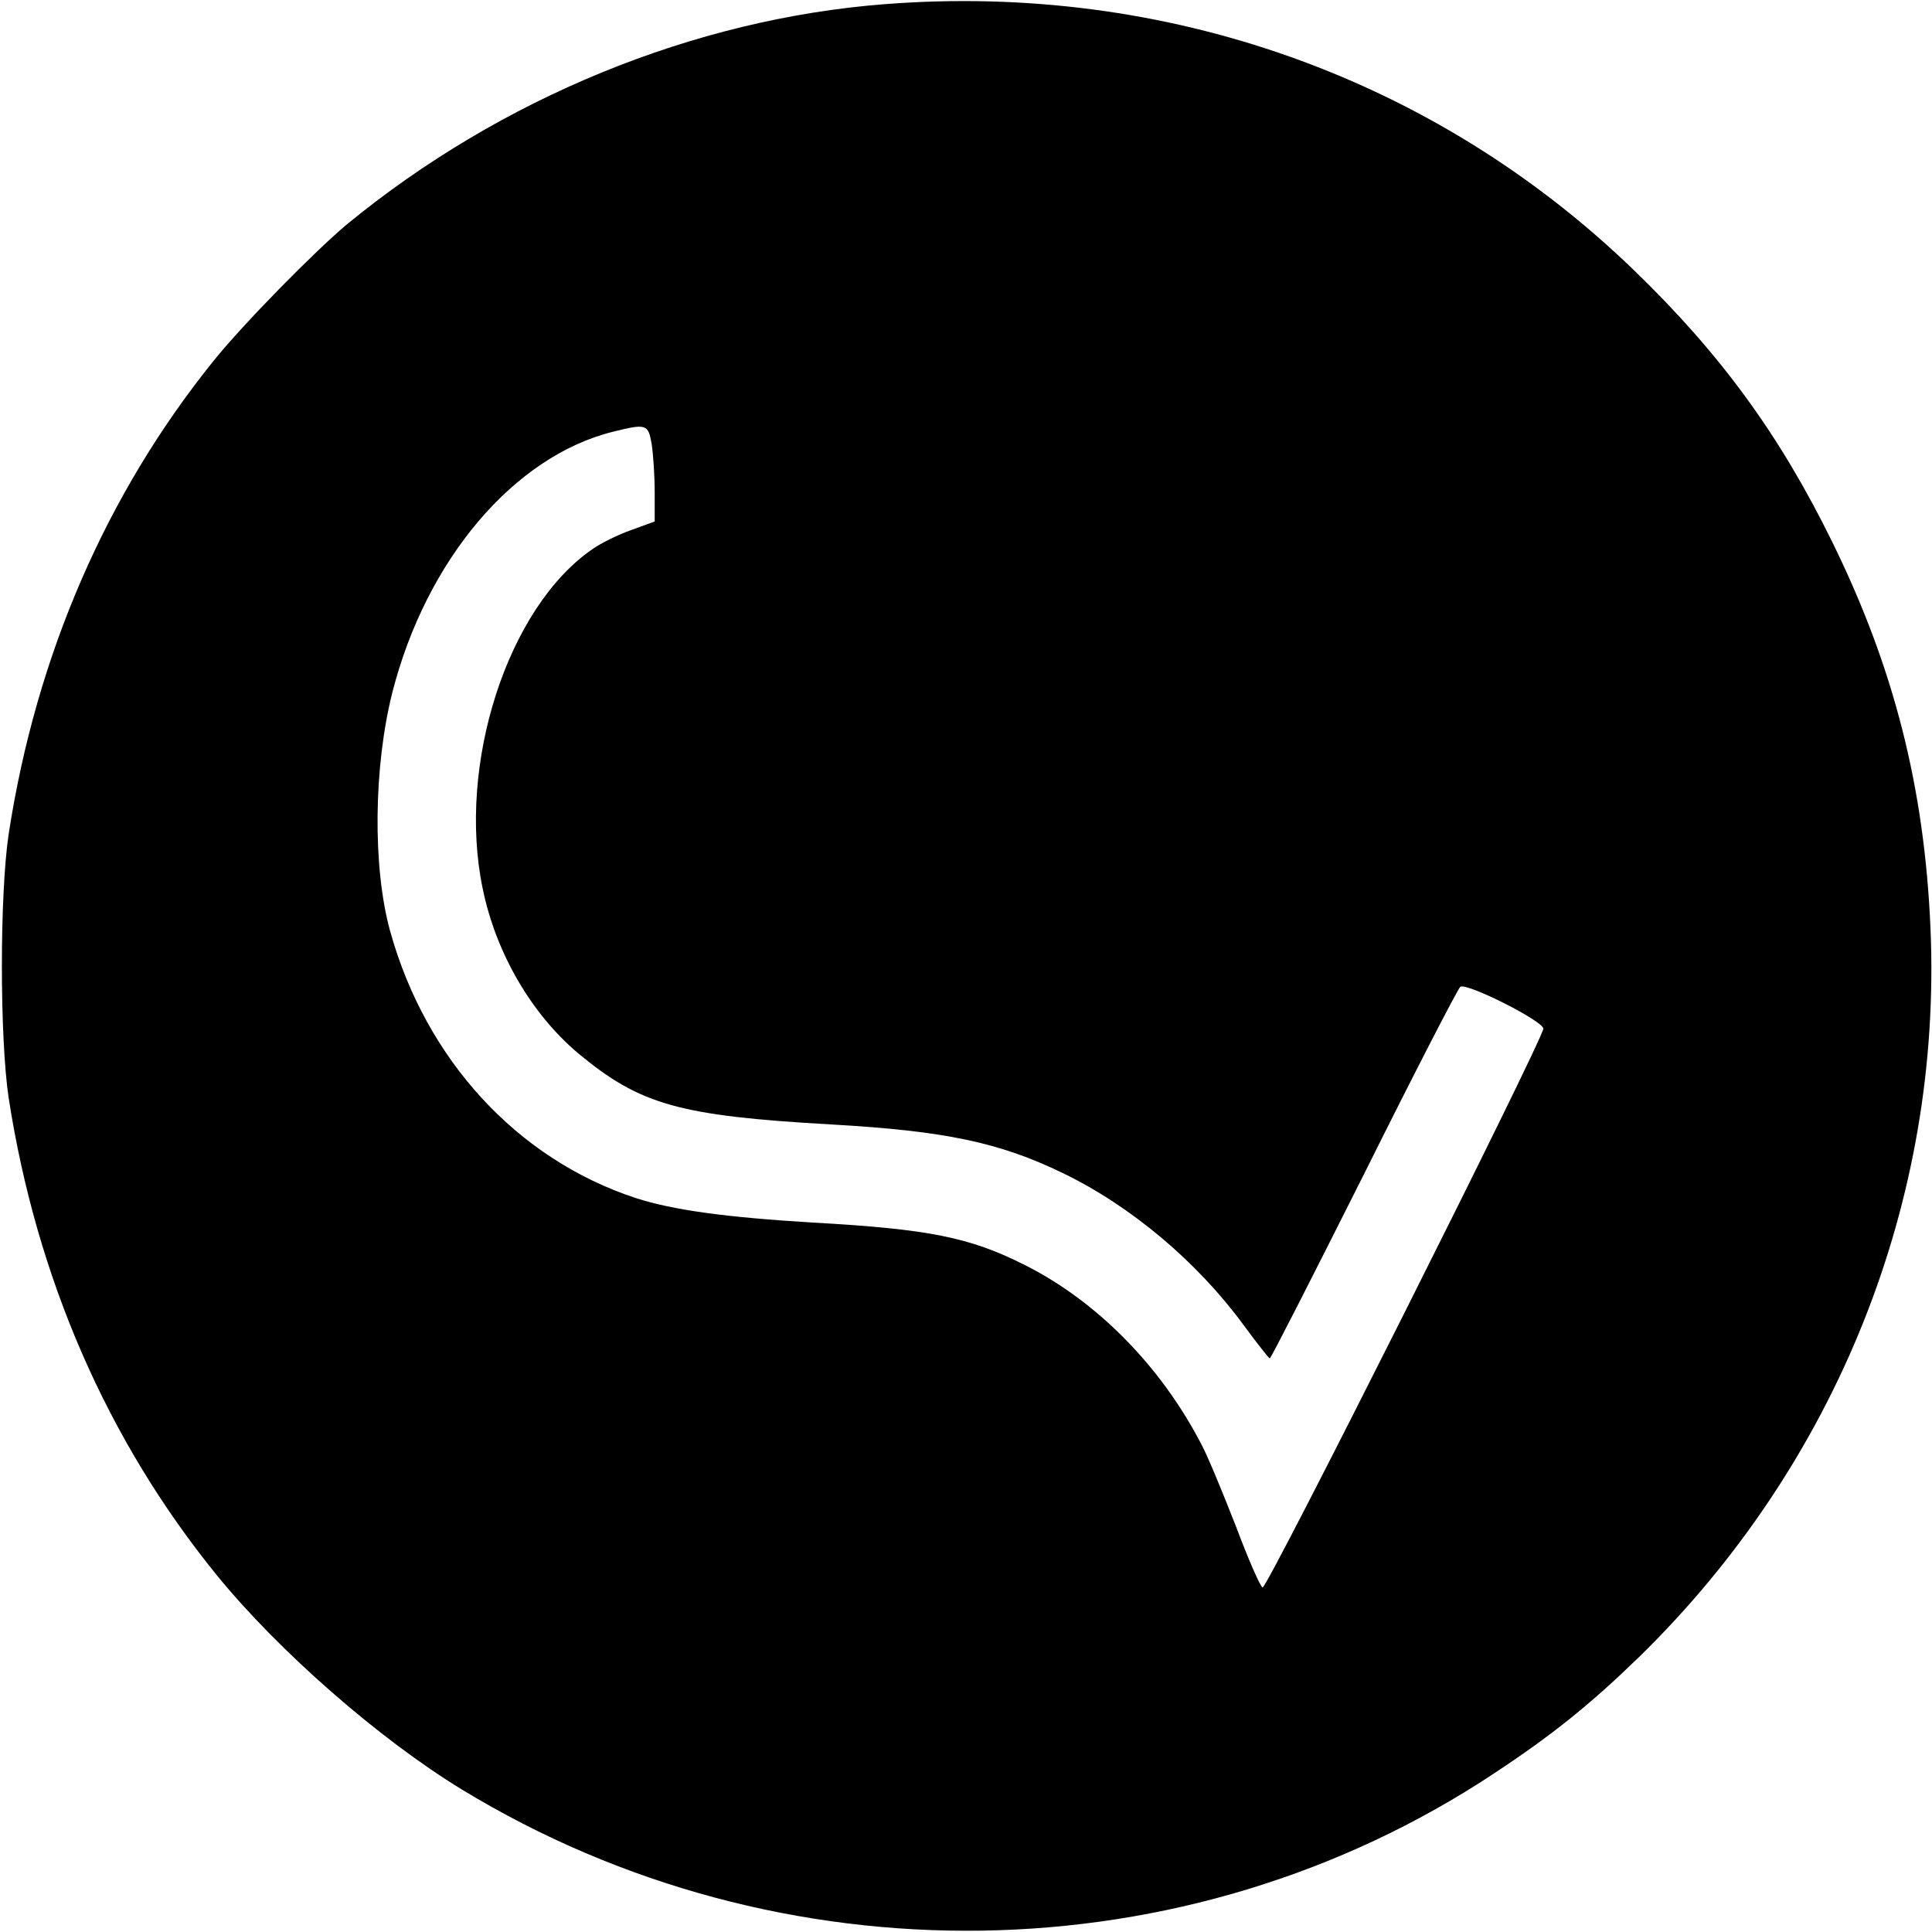 <?xml version="1.0" standalone="no"?>
<!DOCTYPE svg PUBLIC "-//W3C//DTD SVG 20010904//EN"
 "http://www.w3.org/TR/2001/REC-SVG-20010904/DTD/svg10.dtd">
<svg version="1.0" xmlns="http://www.w3.org/2000/svg"
 width="512pt" height="512pt" viewBox="0 0 512 512"
 preserveAspectRatio="xMidYMid meet">
<g transform="translate(0,512) scale(0.1,-0.1)"
fill="#000000" stroke="none">
<path d="M2345 5109 c-506 -39 -1018 -249 -1425 -583 -86 -72 -273 -262 -353
-361 -285 -353 -471 -781 -544 -1255 -24 -161 -24 -539 0 -700 74 -477 261
-907 552 -1265 164 -201 430 -434 650 -568 844 -513 1919 -497 2734 43 156
103 255 183 385 309 523 511 803 1209 772 1931 -16 373 -97 692 -261 1025
-139 283 -296 498 -526 720 -527 509 -1239 762 -1984 704z m-618 -1166 c4 -27
8 -83 8 -127 l0 -78 -63 -23 c-34 -12 -81 -35 -103 -51 -224 -155 -358 -570
-290 -898 35 -172 130 -334 254 -438 164 -136 267 -165 671 -188 299 -17 444
-47 613 -129 180 -87 356 -235 479 -403 36 -49 67 -88 69 -88 3 0 115 220 250
489 134 269 249 492 255 496 18 11 220 -91 220 -111 0 -27 -732 -1485 -744
-1481 -6 2 -38 75 -71 163 -34 87 -74 184 -90 214 -107 208 -278 382 -470 478
-145 73 -254 95 -560 112 -231 14 -371 33 -470 65 -314 103 -556 366 -651 707
-47 170 -44 436 6 634 90 351 322 625 585 690 88 22 93 20 102 -33z"/>
</g>
</svg>
